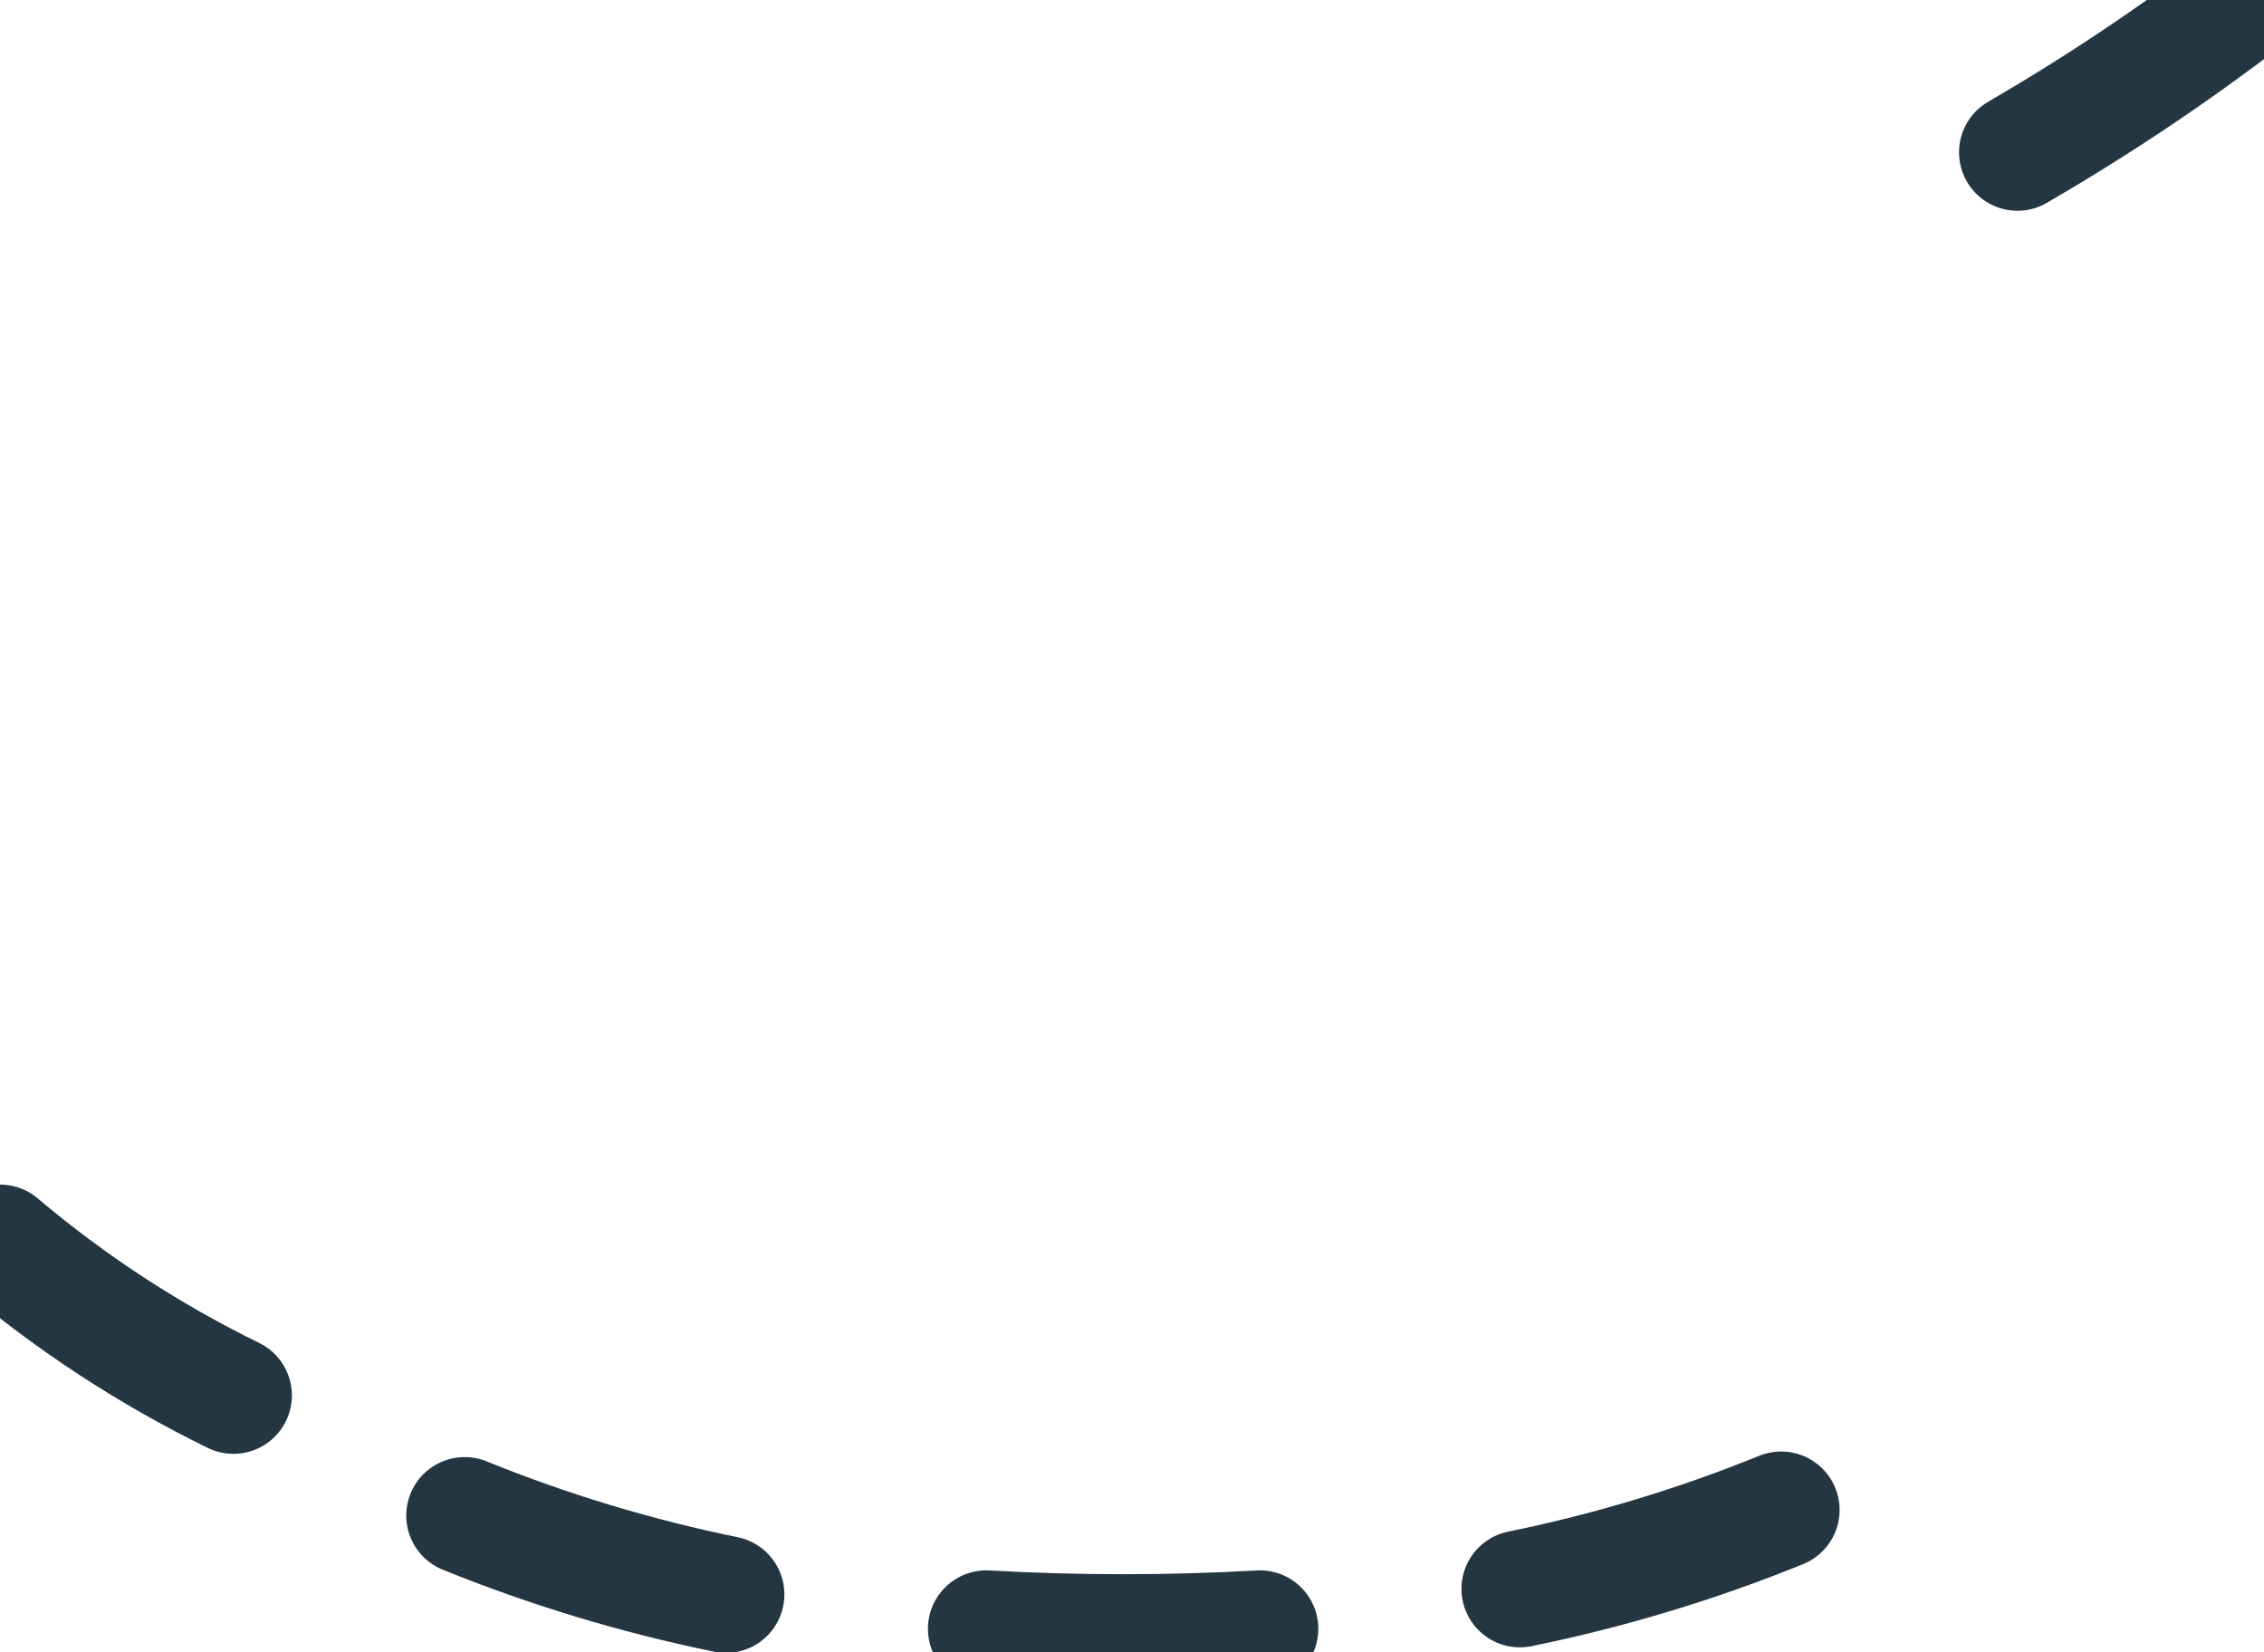 <svg width="37" height="27" viewBox="0 0 37 27" fill="none" xmlns="http://www.w3.org/2000/svg">
<path d="M36.695 0C35.508 0.908 34.264 1.739 32.971 2.489" stroke="#253643" stroke-width="1.91" stroke-linecap="round" stroke-linejoin="round"/>
<path d="M29.109 24.674C27.728 25.235 26.299 25.666 24.839 25.964" stroke="#253643" stroke-width="1.91" stroke-linecap="round" stroke-linejoin="round"/>
<path d="M20.59 26.616C19.101 26.7 17.609 26.7 16.12 26.616" stroke="#253643" stroke-width="1.91" stroke-linecap="round" stroke-linejoin="round"/>
<path d="M11.864 26.055C10.404 25.756 8.974 25.325 7.594 24.765" stroke="#253643" stroke-width="1.91" stroke-linecap="round" stroke-linejoin="round"/>
<path d="M3.815 22.802C2.446 22.133 1.164 21.296 0 20.312" stroke="#253643" stroke-width="1.91" stroke-linecap="round" stroke-linejoin="round"/>
</svg>
